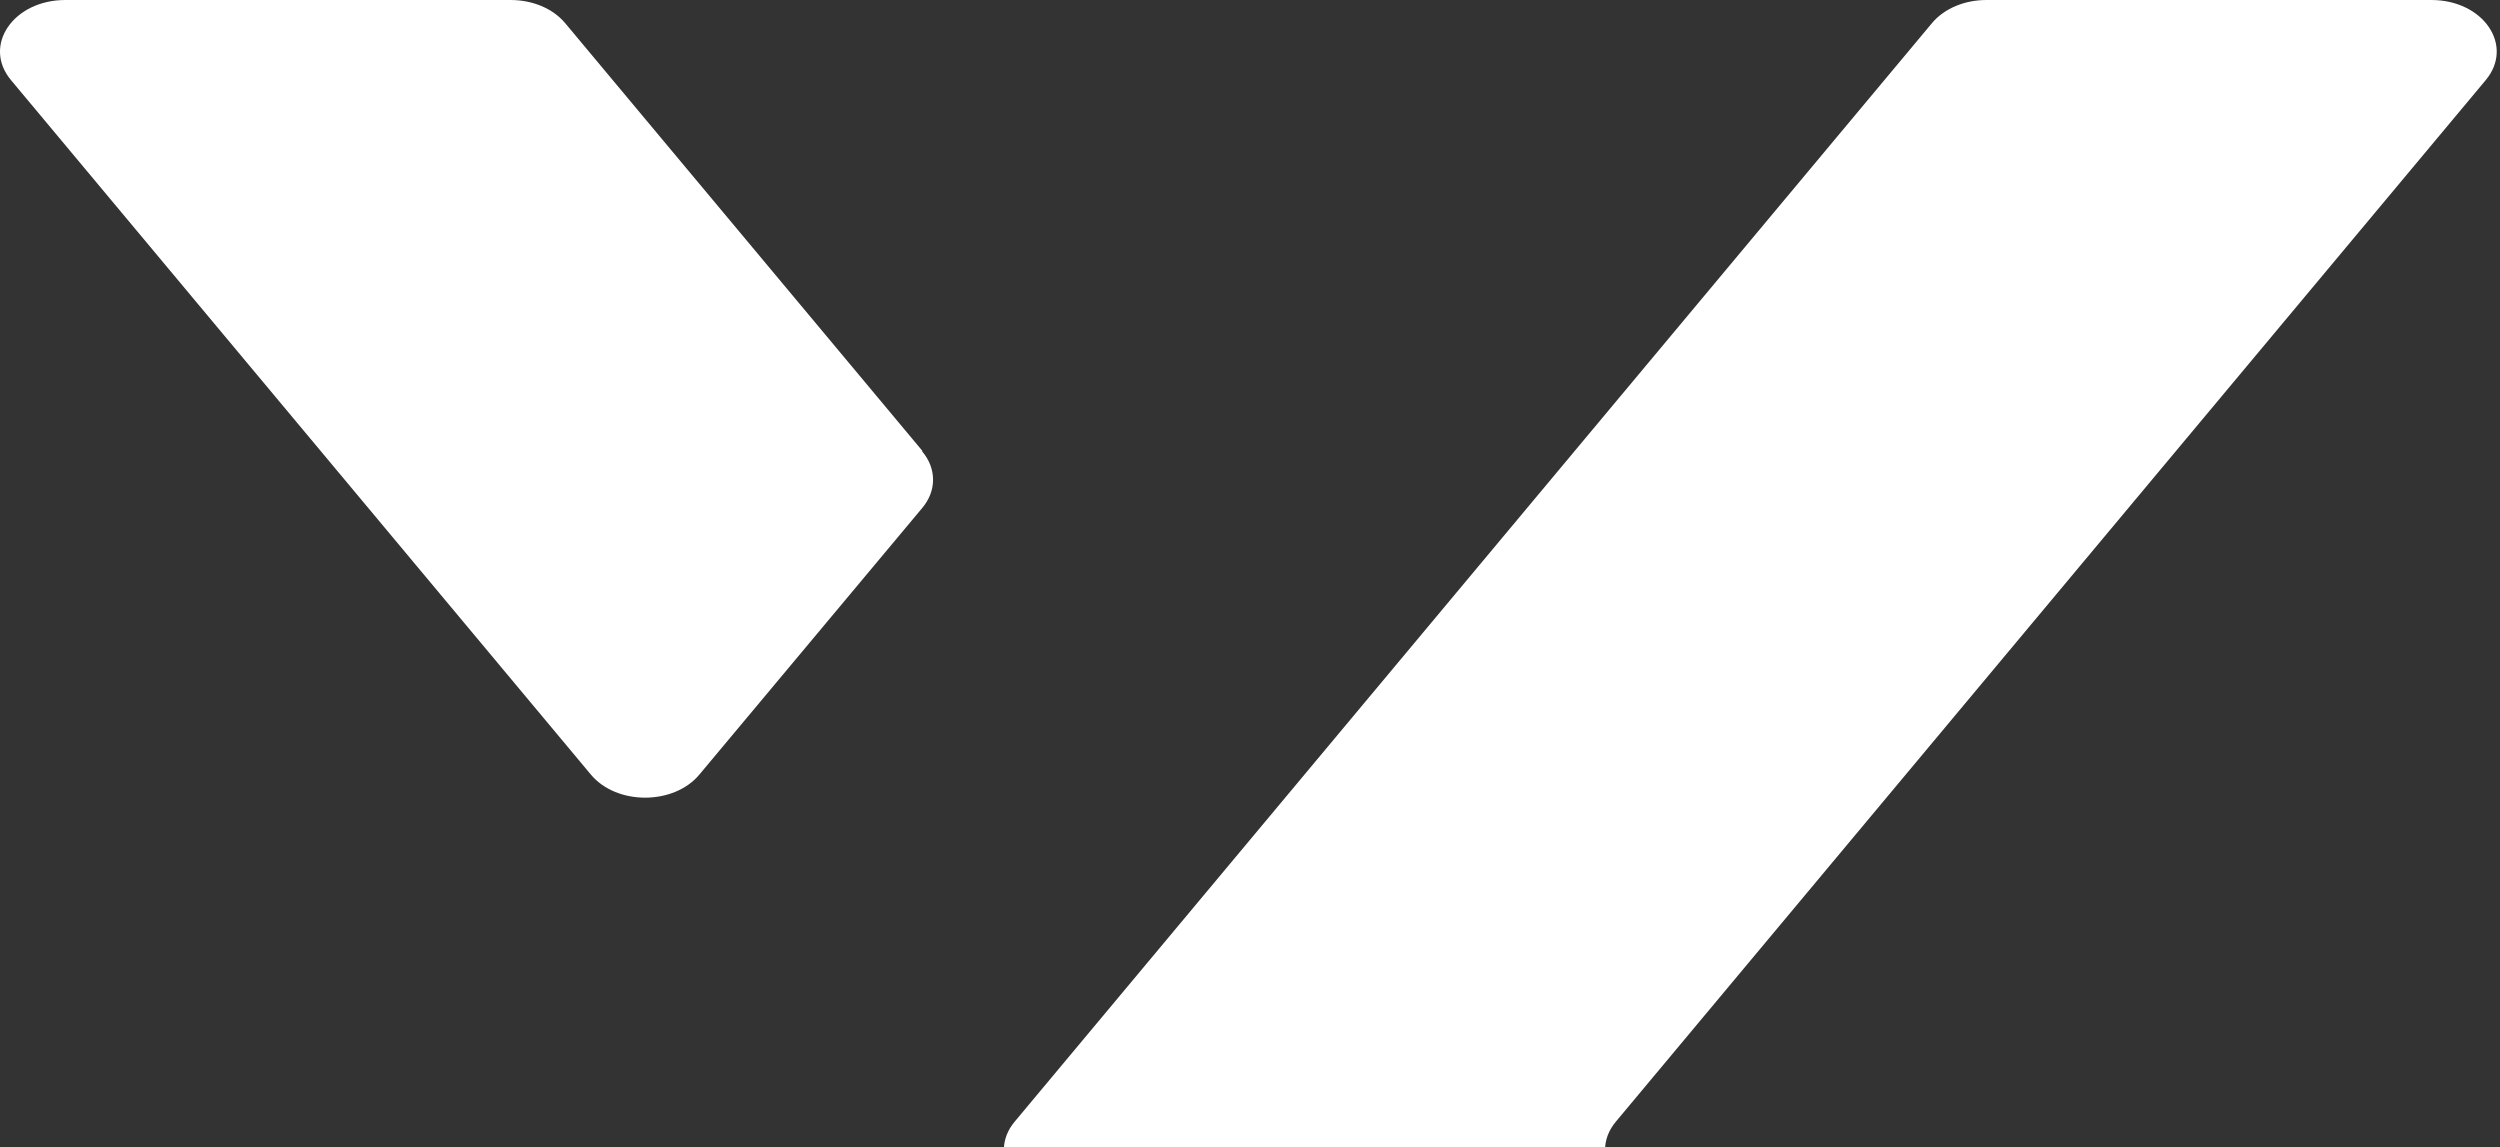 <svg width="462" height="212" viewBox="0 0 462 212" fill="none" xmlns="http://www.w3.org/2000/svg">
<rect x="0" y="0" width="462" height="212" fill="#333333" stroke="none"/>
<path fill-rule="evenodd" clip-rule="evenodd" d="M170.414 83.272L104.419 4.249C102.153 1.558 98.4 0 94.364 0H12.083C2.453 0 -3.283 8.426 2.028 14.799L109.163 143.106C113.907 148.842 124.529 148.842 129.273 143.106L170.414 93.894C173.104 90.707 173.104 86.6 170.414 83.414V83.272ZM449.313 424.929H367.103C363.067 424.929 359.314 423.301 357.048 420.681L187.53 217.74C184.839 214.553 184.839 210.447 187.53 207.26L357.048 4.249C359.314 1.558 363.067 0 367.103 0H449.313C458.944 0 464.679 8.426 459.368 14.799L298.63 207.26C295.939 210.447 295.939 214.553 298.63 217.74L459.368 410.201C464.679 416.503 458.944 425 449.313 425V424.929ZM130.548 280.345L171.688 329.557L171.759 329.628C174.45 332.815 174.45 336.922 171.759 340.108L104.419 420.69C102.153 423.31 98.4 424.938 94.364 424.938H12.083C2.453 424.938 -3.283 416.441 2.028 410.139L110.438 280.345C115.182 274.609 125.804 274.609 130.548 280.345Z" fill="white"/>
</svg>

